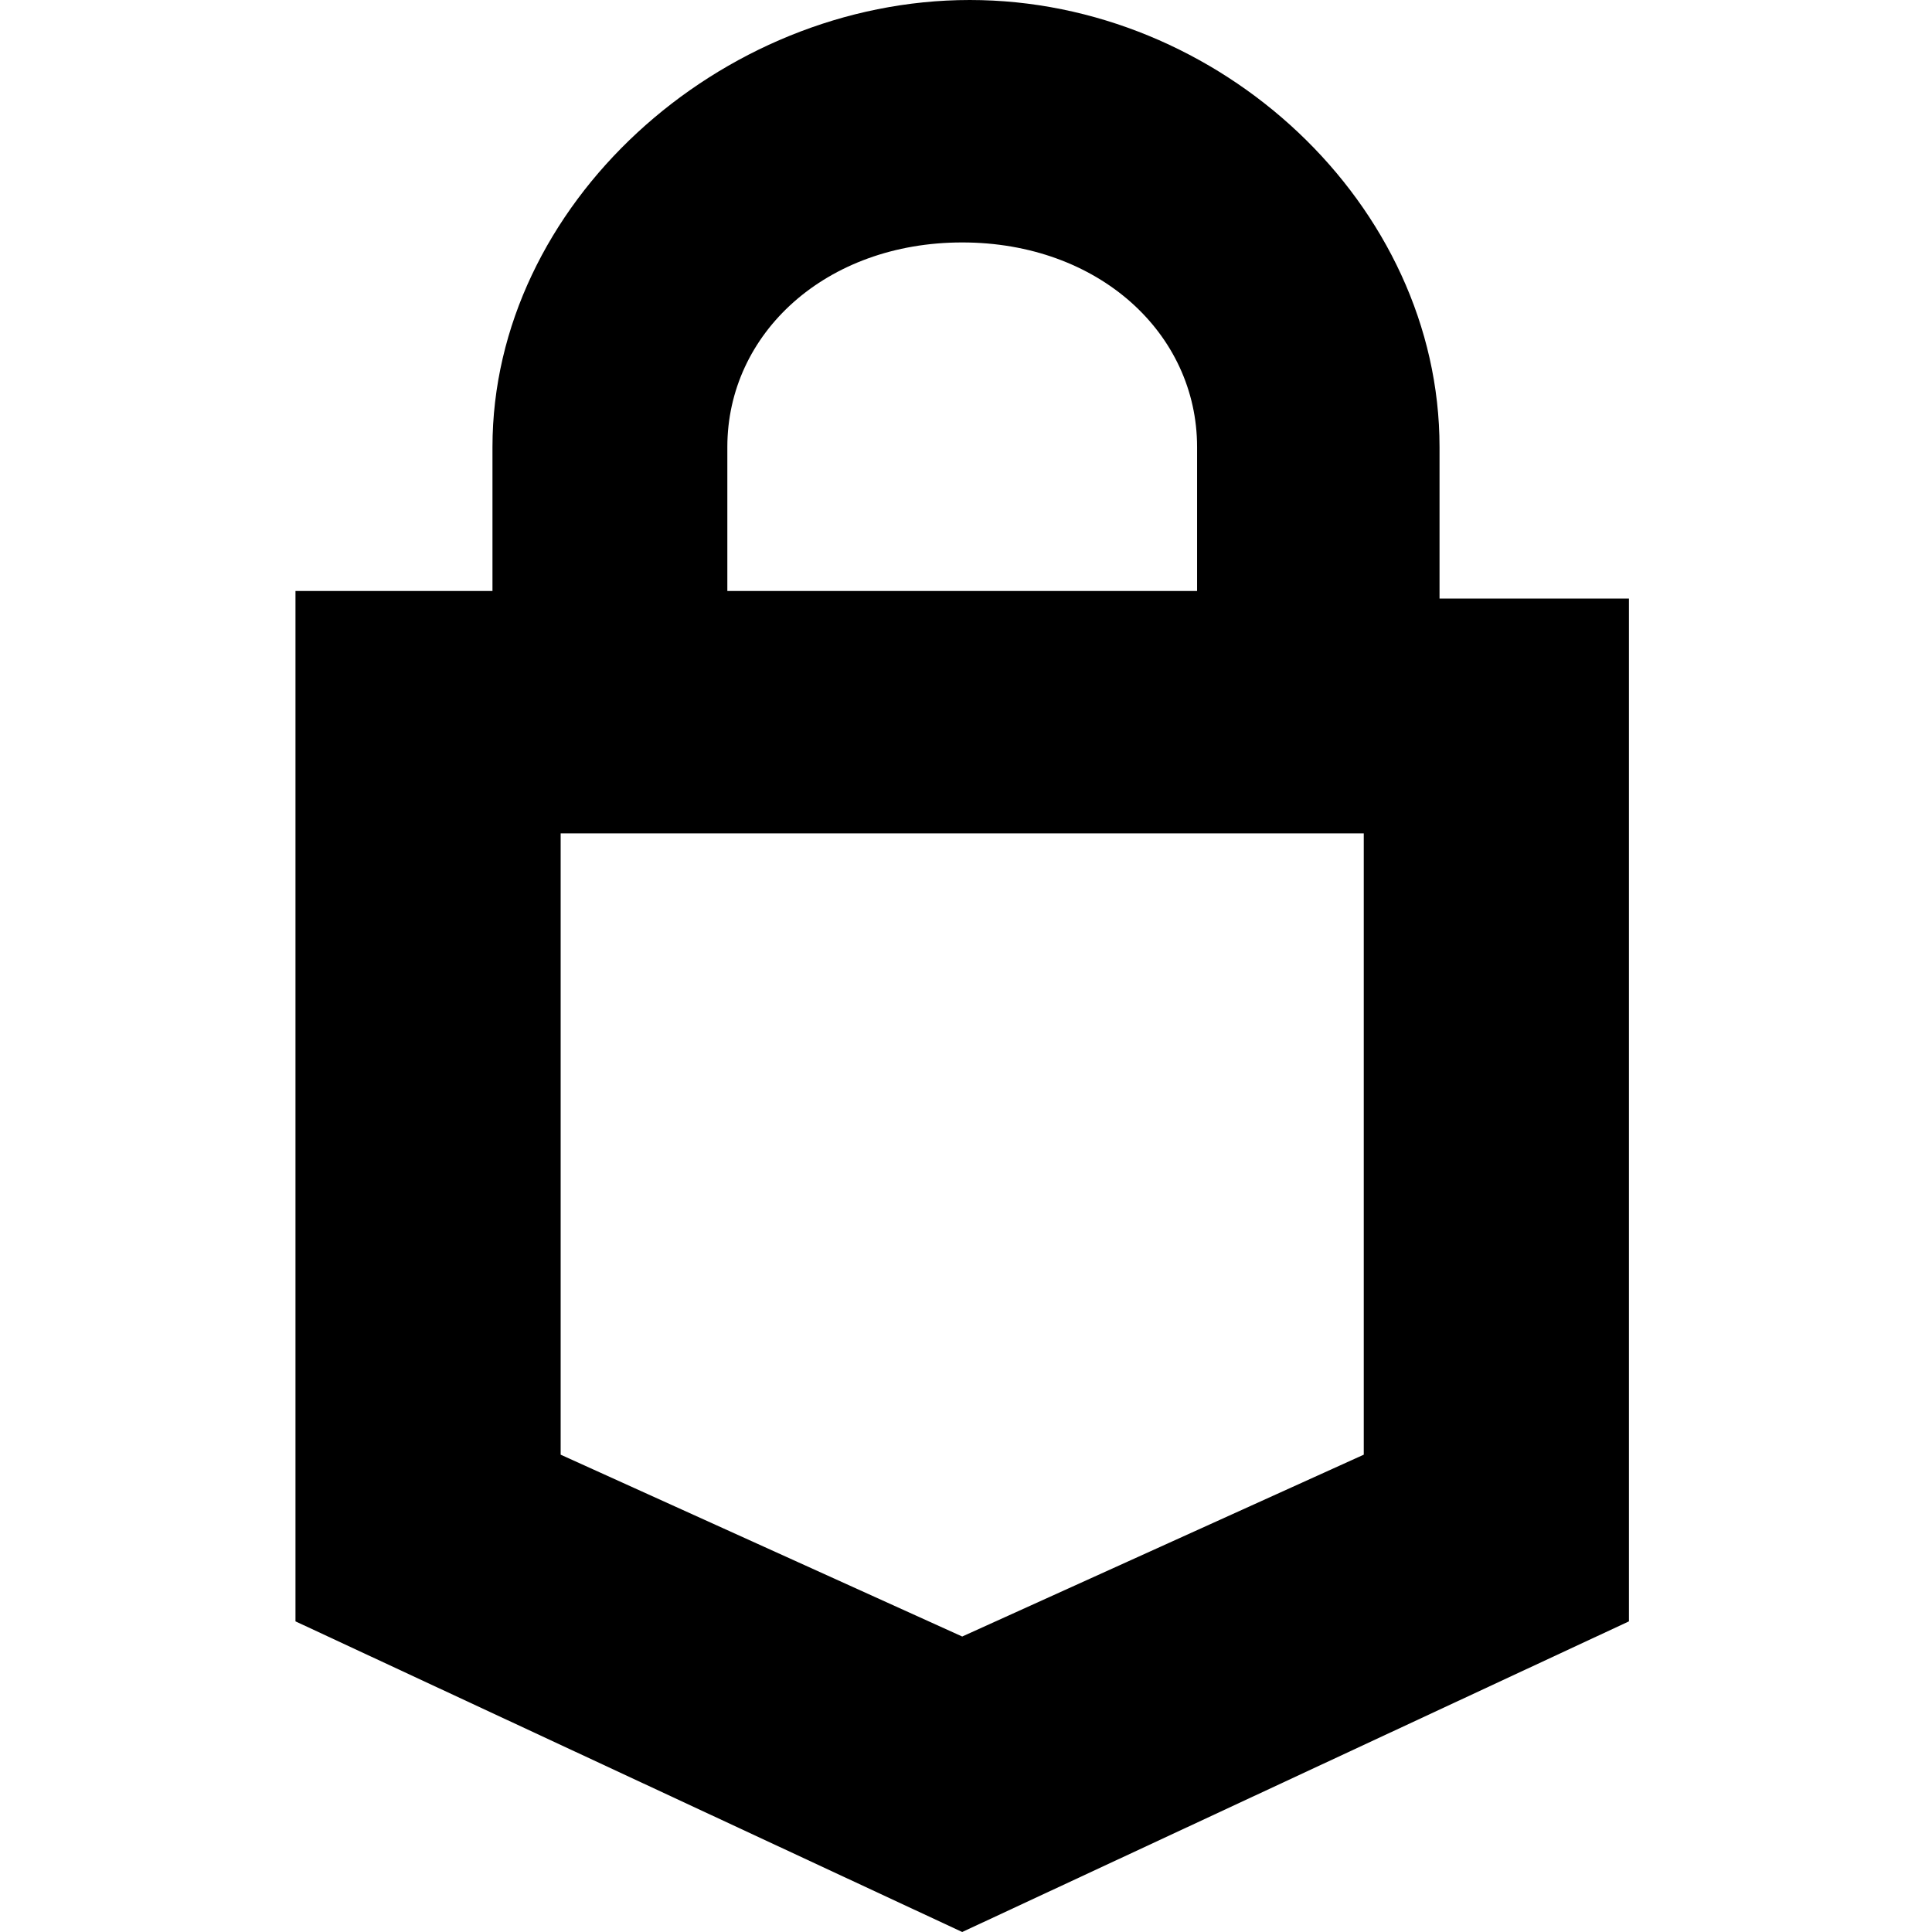 <?xml version="1.0" encoding="utf-8"?>
<!-- Generator: Adobe Illustrator 23.0.0, SVG Export Plug-In . SVG Version: 6.00 Build 0)  -->
<svg version="1.1" id="logotyp" xmlns="http://www.w3.org/2000/svg" xmlns:xlink="http://www.w3.org/1999/xlink" x="0px" y="0px"
	 viewBox="0 0 25.5 25.5" style="enable-background:new 0 0 25.5 25.5;" xml:space="preserve">
<path d="M19,5.9C19,2.7,16.1,0,12.8,0S6.5,2.7,6.5,5.9v1.9H3.9v13.6l0,0l8.8,4.1l8.8-4.1l0,0V7.9H19V5.9z M9.6,5.9
	c0-1.5,1.3-2.7,3.1-2.7s3.1,1.2,3.1,2.7v1.9H9.6V5.9z M18,19.2l-5.3,2.4l-5.3-2.4V11H18L18,19.2L18,19.2z"/>
</svg>
